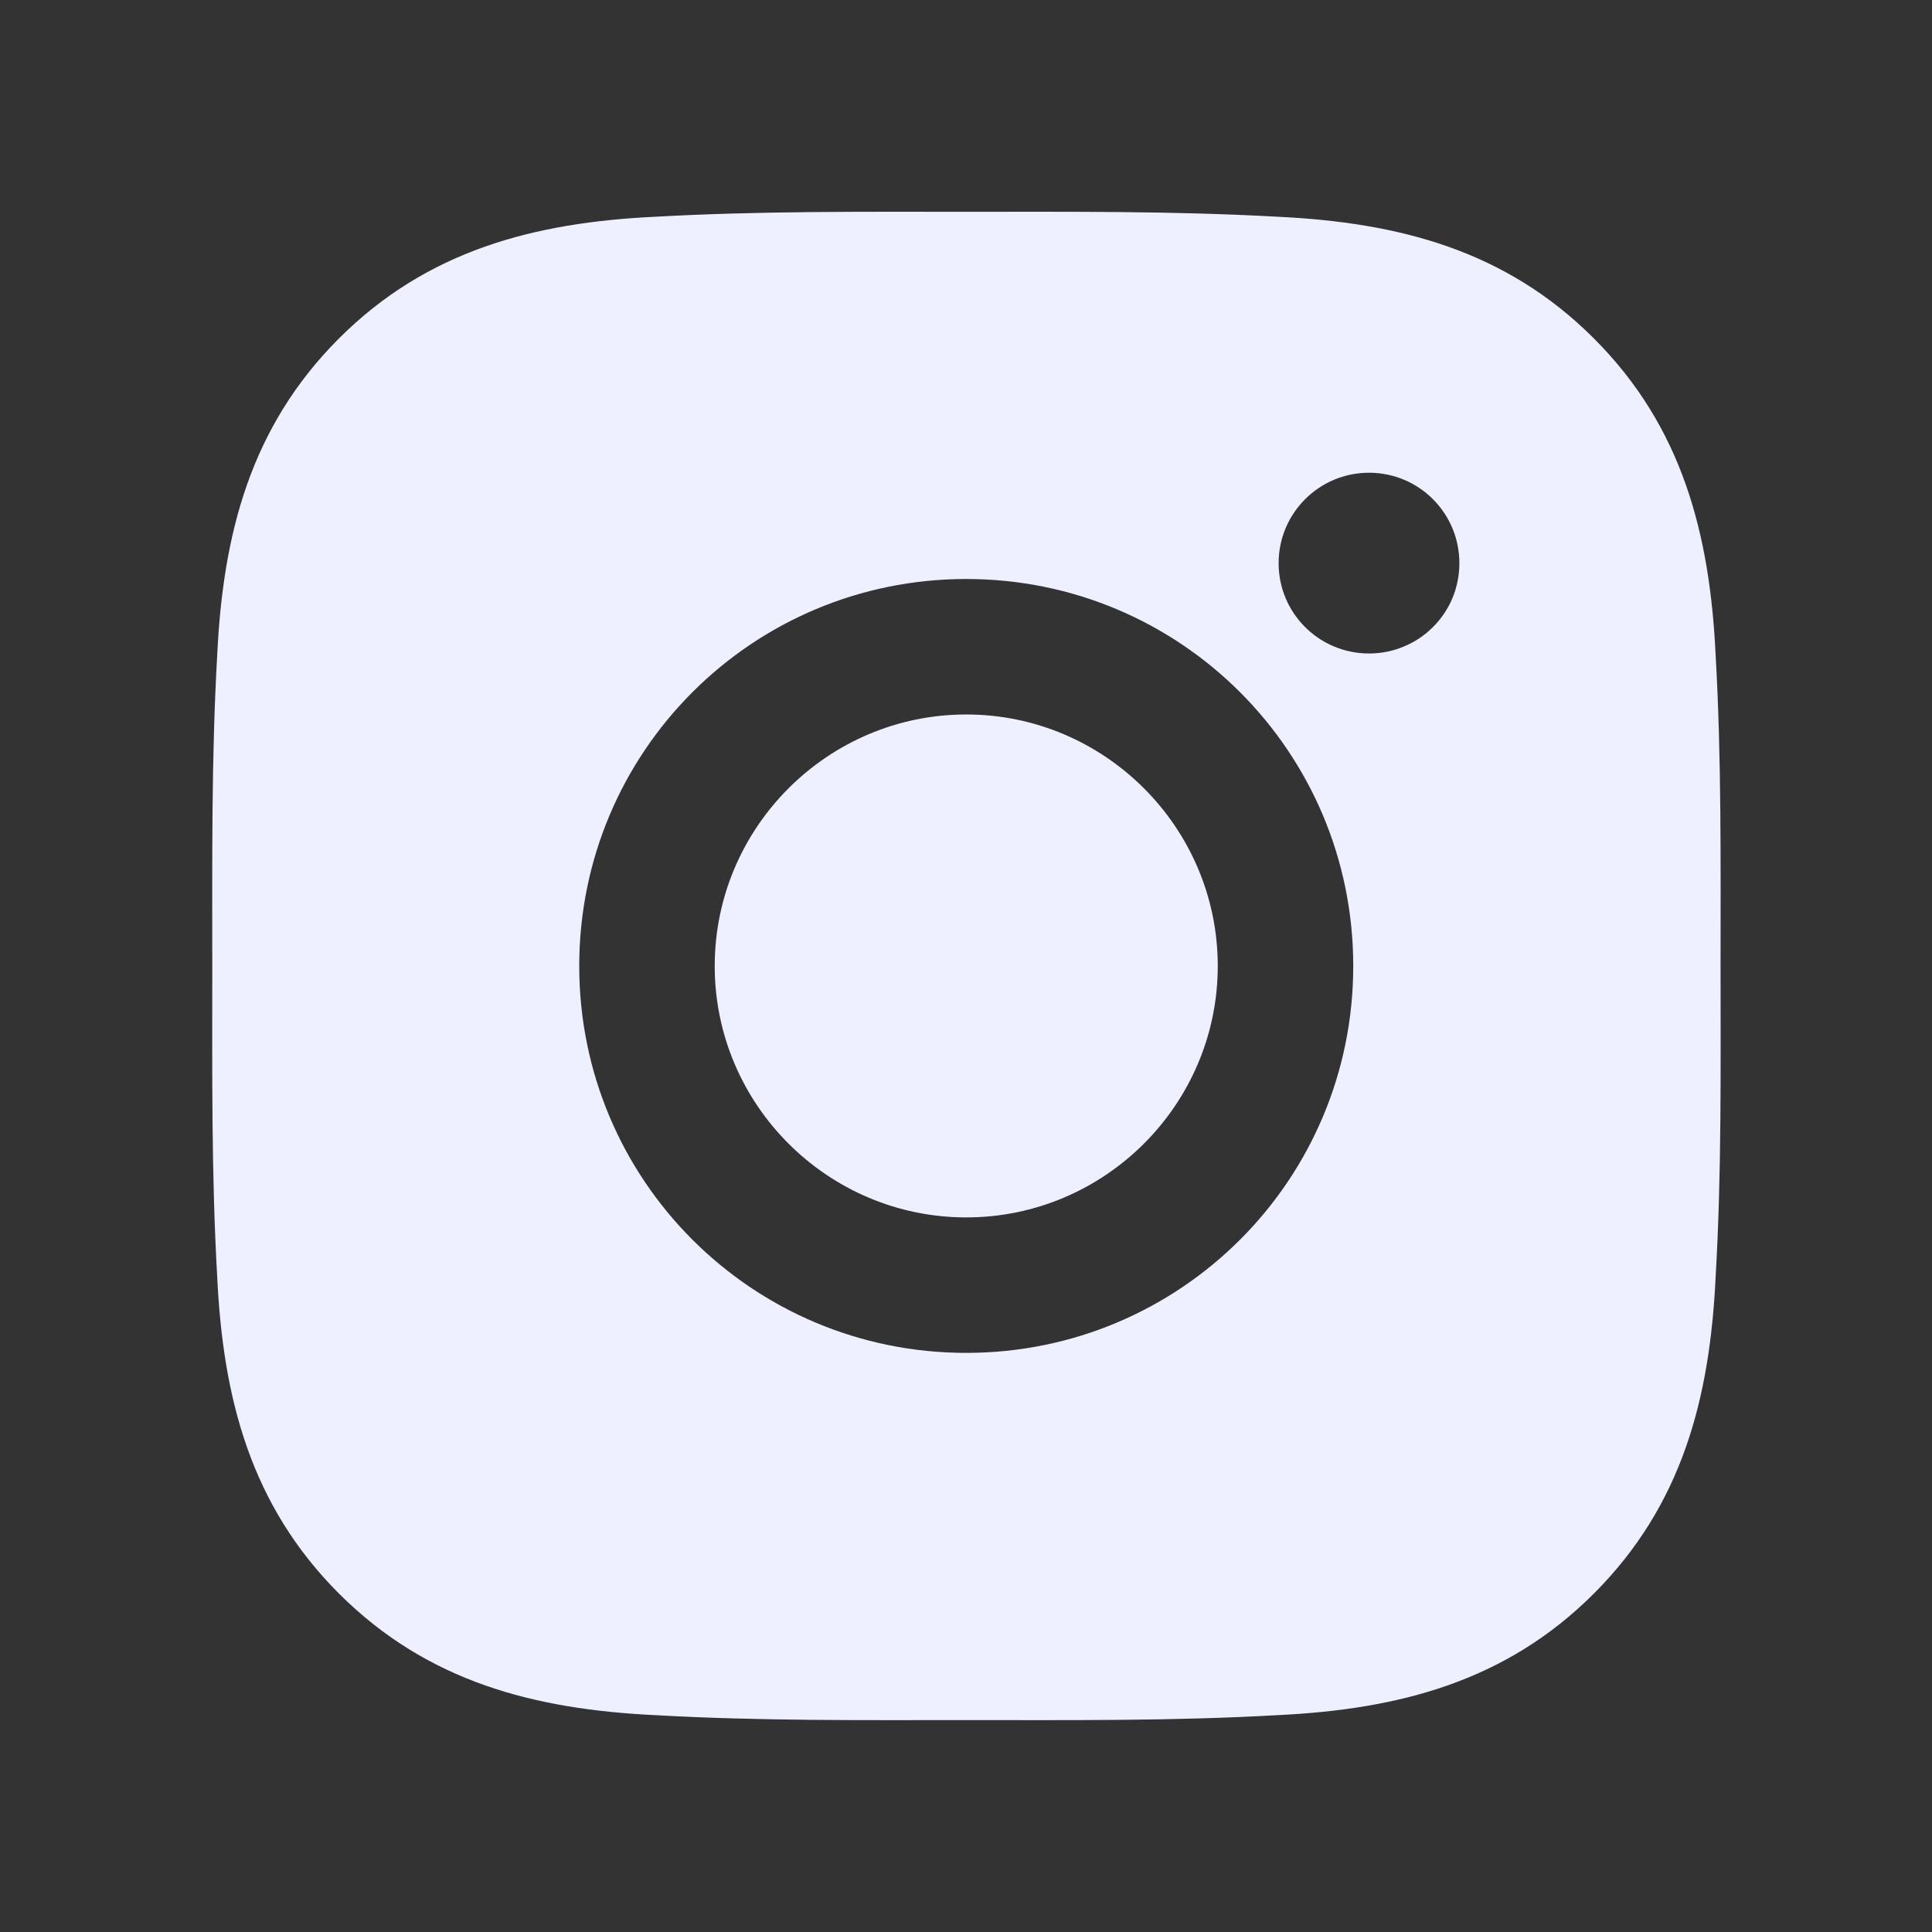 <svg width="16" height="16" viewBox="0 0 16 16" fill="none" xmlns="http://www.w3.org/2000/svg">
<rect x="0" y="0" width="16" height="16" fill="#333333" stroke="none"/>
<path d="M8.002 5.917C6.855 5.917 5.919 6.853 5.919 8C5.919 9.147 6.855 10.082 8.002 10.082C9.149 10.082 10.085 9.147 10.085 8C10.085 6.853 9.149 5.917 8.002 5.917ZM14.249 8C14.249 7.137 14.257 6.282 14.208 5.422C14.16 4.422 13.932 3.534 13.2 2.803C12.468 2.07 11.582 1.843 10.582 1.795C9.719 1.747 8.865 1.754 8.004 1.754C7.141 1.754 6.286 1.747 5.425 1.795C4.425 1.843 3.538 2.072 2.807 2.803C2.074 3.536 1.847 4.422 1.799 5.422C1.75 6.284 1.758 7.139 1.758 8C1.758 8.861 1.75 9.717 1.799 10.578C1.847 11.578 2.075 12.465 2.807 13.197C3.54 13.929 4.425 14.156 5.425 14.204C6.288 14.253 7.143 14.245 8.004 14.245C8.866 14.245 9.721 14.253 10.582 14.204C11.582 14.156 12.469 13.928 13.2 13.197C13.933 12.464 14.16 11.578 14.208 10.578C14.258 9.717 14.249 8.862 14.249 8ZM8.002 11.204C6.229 11.204 4.797 9.773 4.797 8C4.797 6.226 6.229 4.795 8.002 4.795C9.775 4.795 11.207 6.226 11.207 8C11.207 9.773 9.775 11.204 8.002 11.204ZM11.338 5.412C10.924 5.412 10.589 5.078 10.589 4.664C10.589 4.25 10.924 3.915 11.338 3.915C11.752 3.915 12.086 4.25 12.086 4.664C12.086 4.762 12.067 4.859 12.03 4.95C11.992 5.041 11.937 5.124 11.867 5.193C11.798 5.263 11.715 5.318 11.624 5.355C11.534 5.393 11.436 5.412 11.338 5.412Z" fill="#EEF0FF"/>
</svg>
